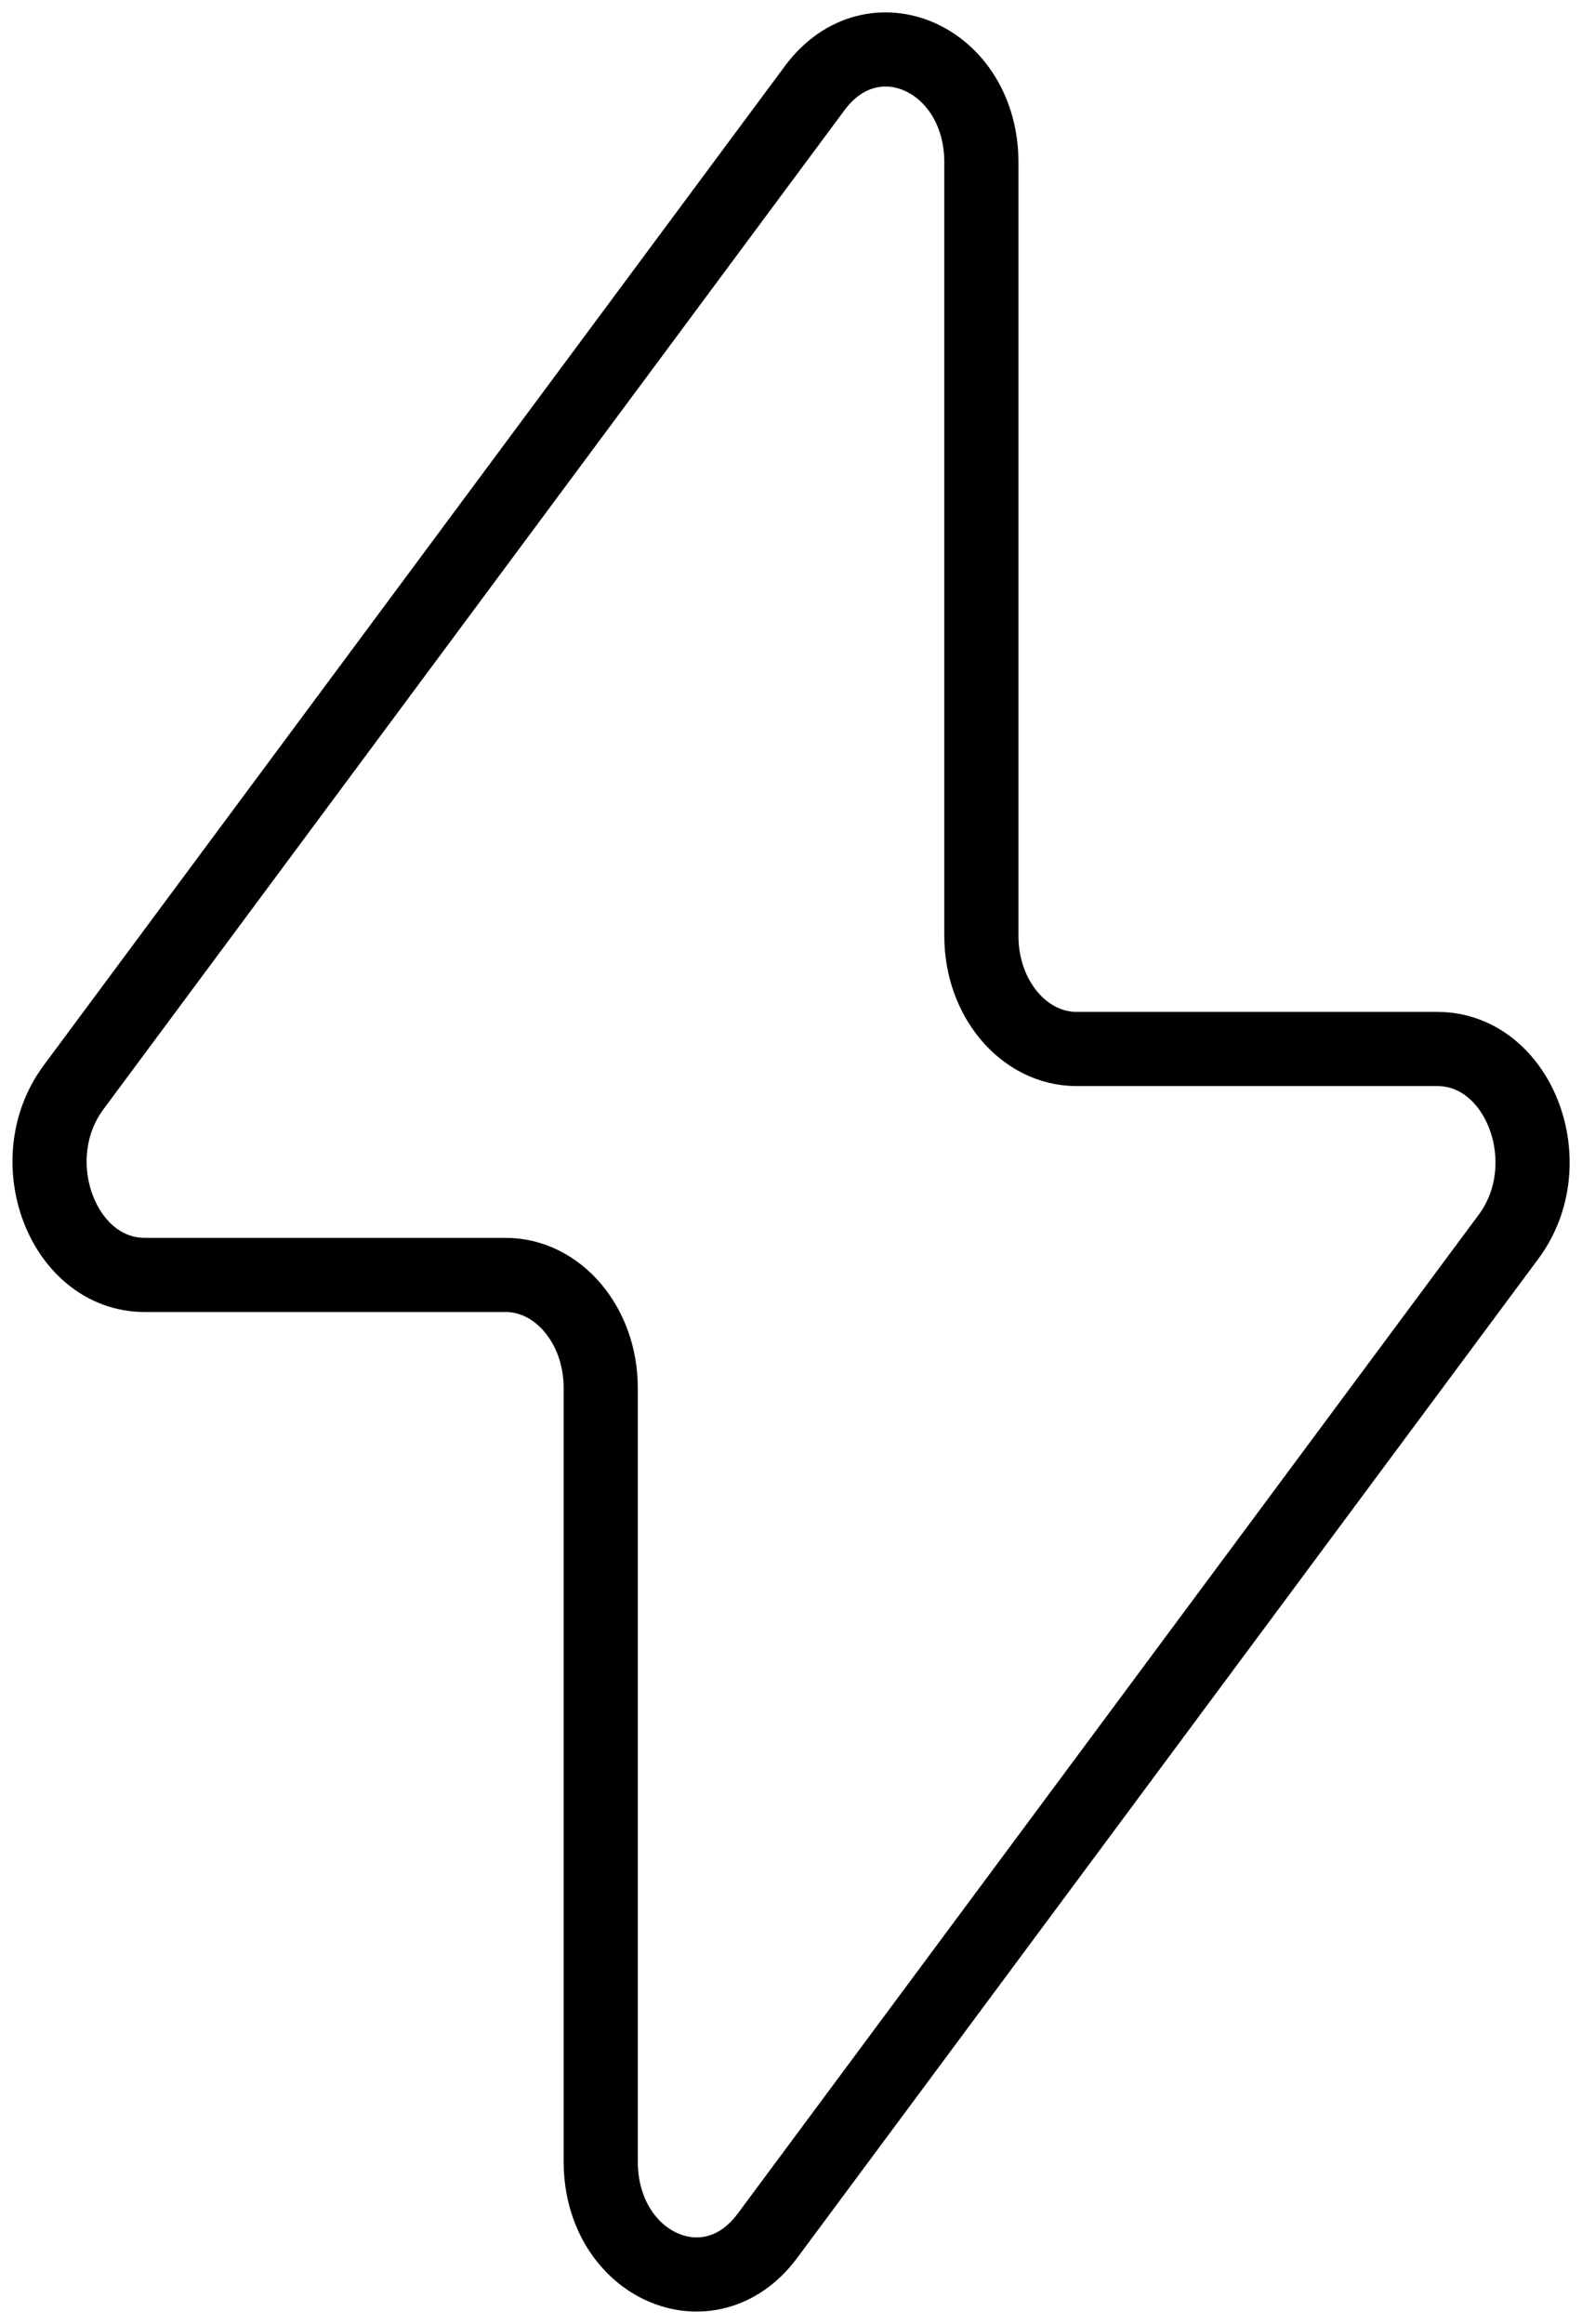 <svg width="32" height="47" viewBox="0 0 32 47" fill="none" xmlns="http://www.w3.org/2000/svg">
<path d="M1.487 21.992L16.481 1.78C17.656 0.2 19.851 1.182 19.851 3.287V18.932C19.851 20.195 20.714 21.215 21.776 21.215H29.071C30.728 21.215 31.611 23.532 30.516 25.01L15.521 45.221C14.346 46.8 12.151 45.818 12.151 43.713V28.068C12.151 26.805 11.289 25.785 10.226 25.785H2.929C1.272 25.785 0.392 23.468 1.487 21.992Z" stroke="black" stroke-width="1.5" stroke-linecap="round" stroke-linejoin="round"/>
</svg>
